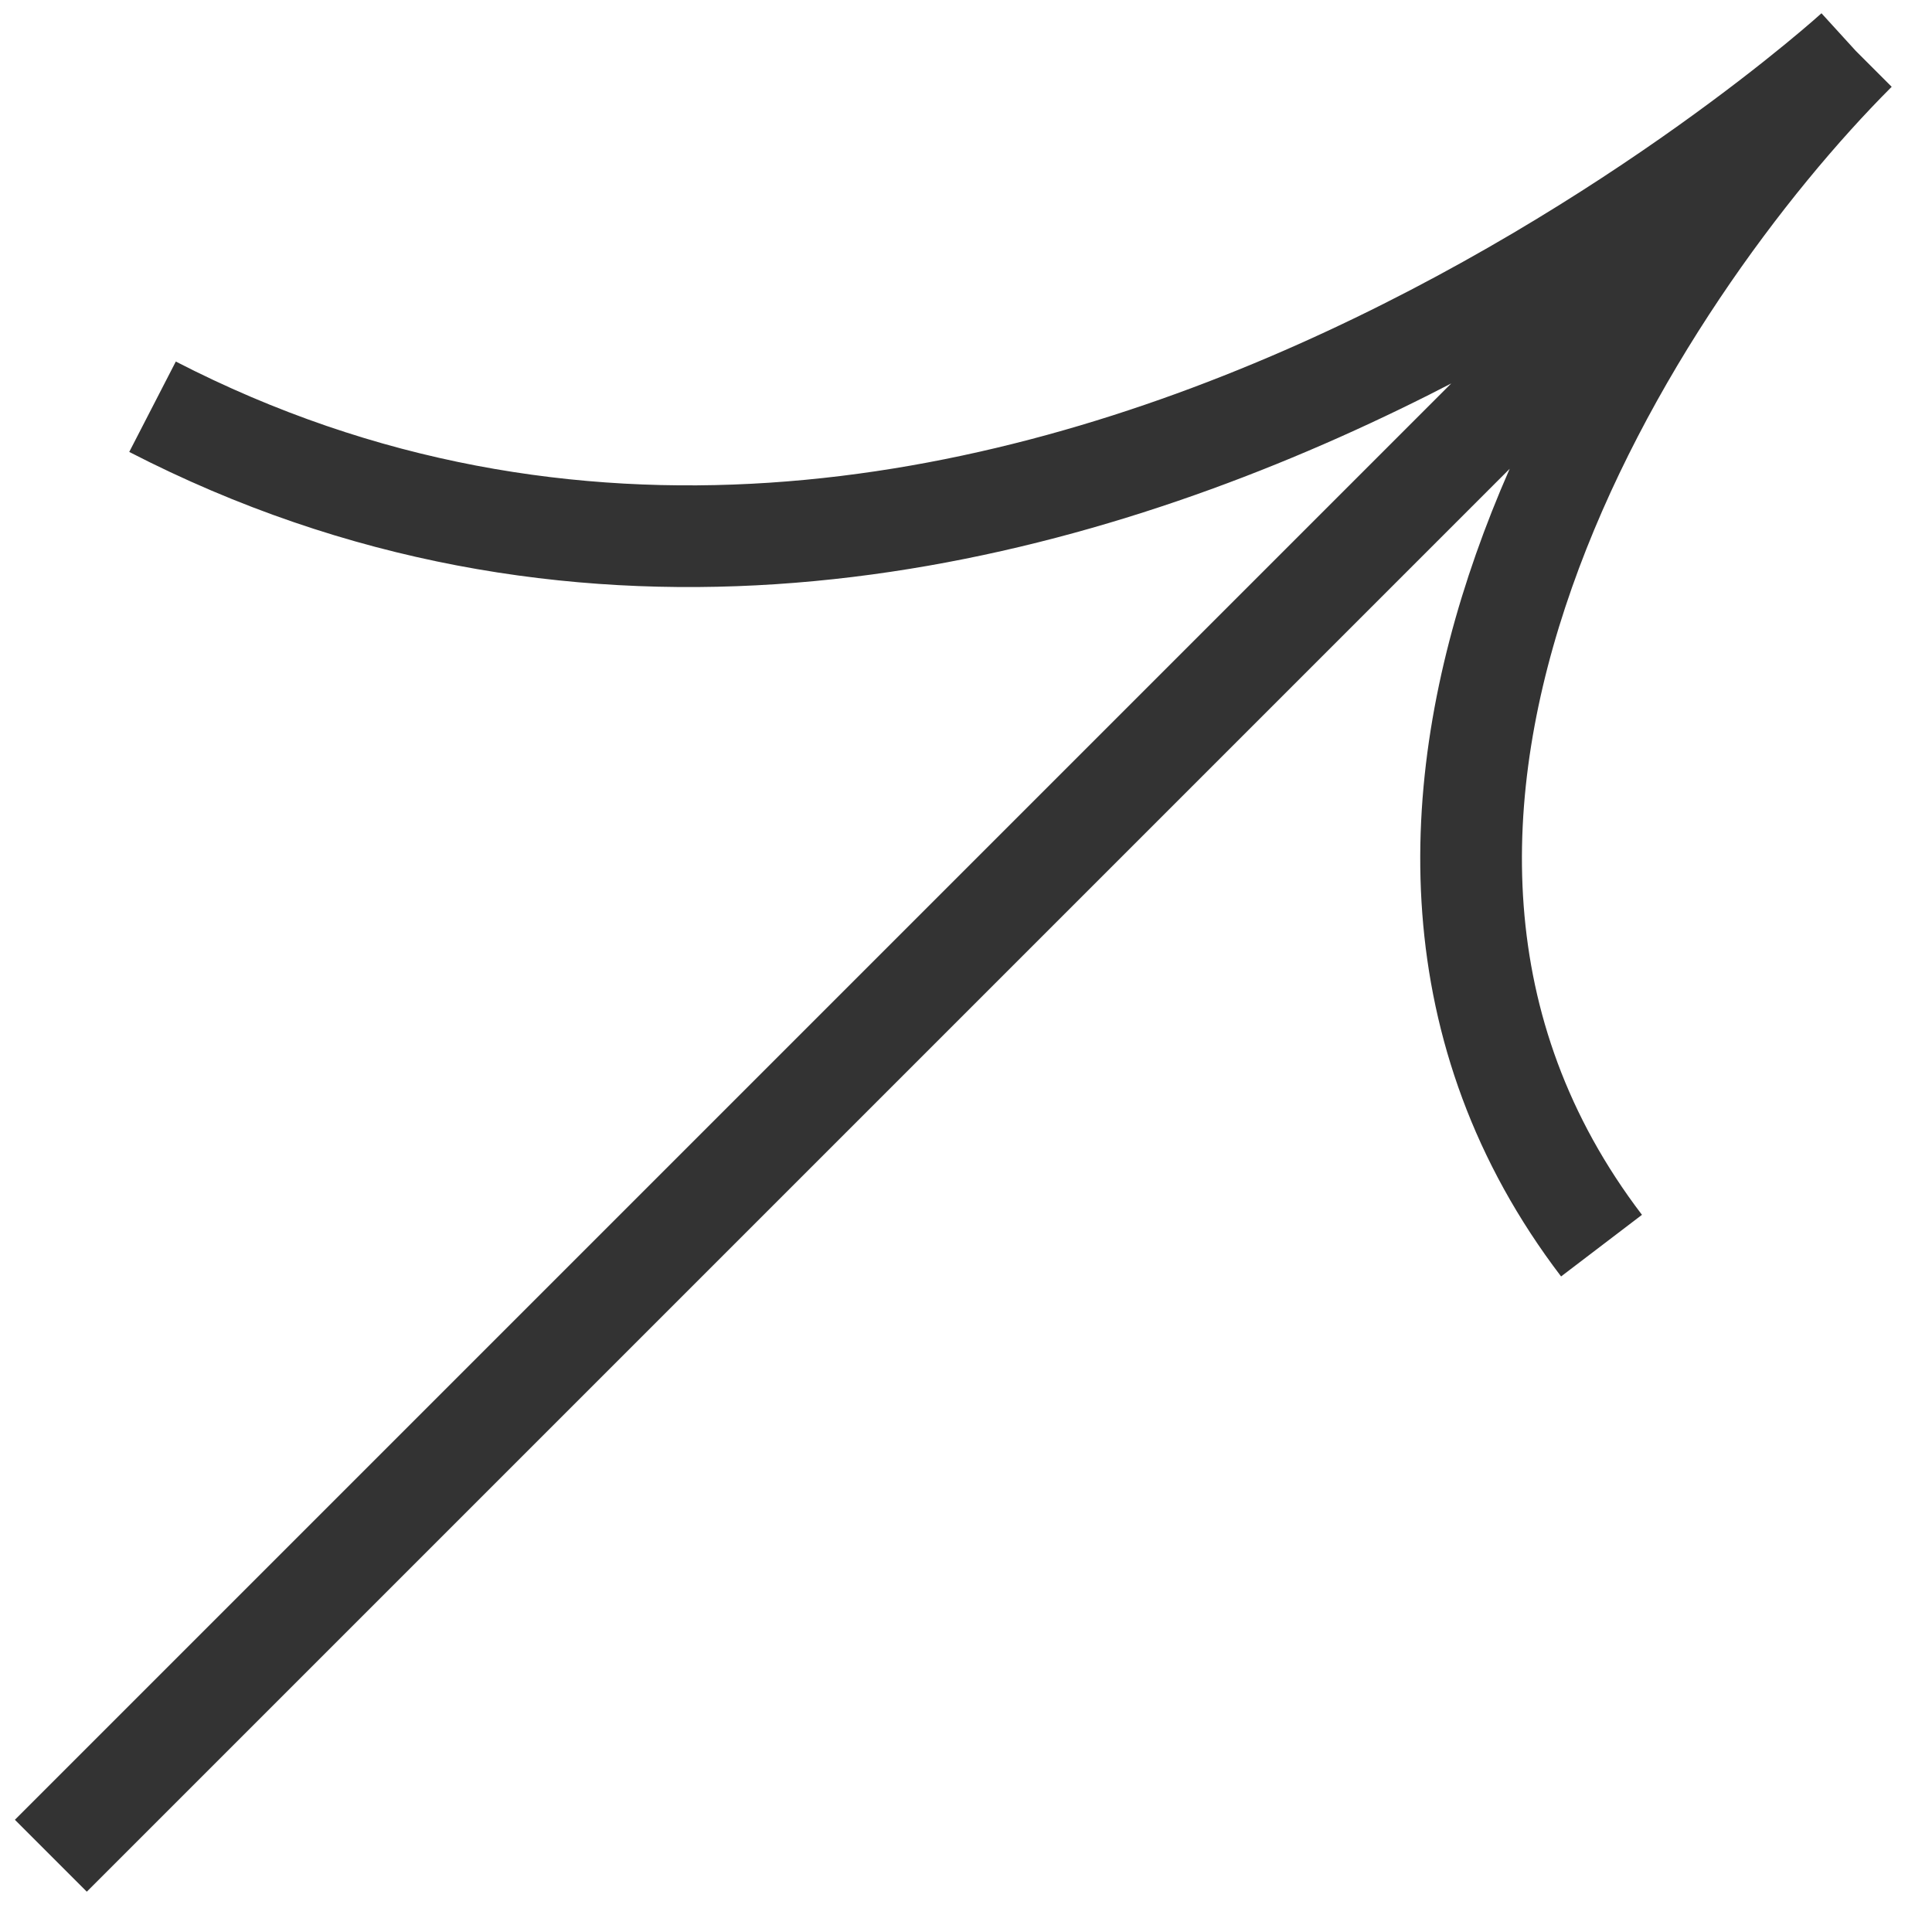 <?xml version="1.0" encoding="UTF-8"?> <svg xmlns="http://www.w3.org/2000/svg" width="38" height="38" viewBox="0 0 38 38" fill="none"> <path d="M1 36.5L36.5 1M36.5 1C36.5 1 19.5 16.5 3 8M36.5 1C32.167 5.333 25.1 16.1 31.5 24.5" stroke="#333333" stroke-width="2"></path> </svg> 